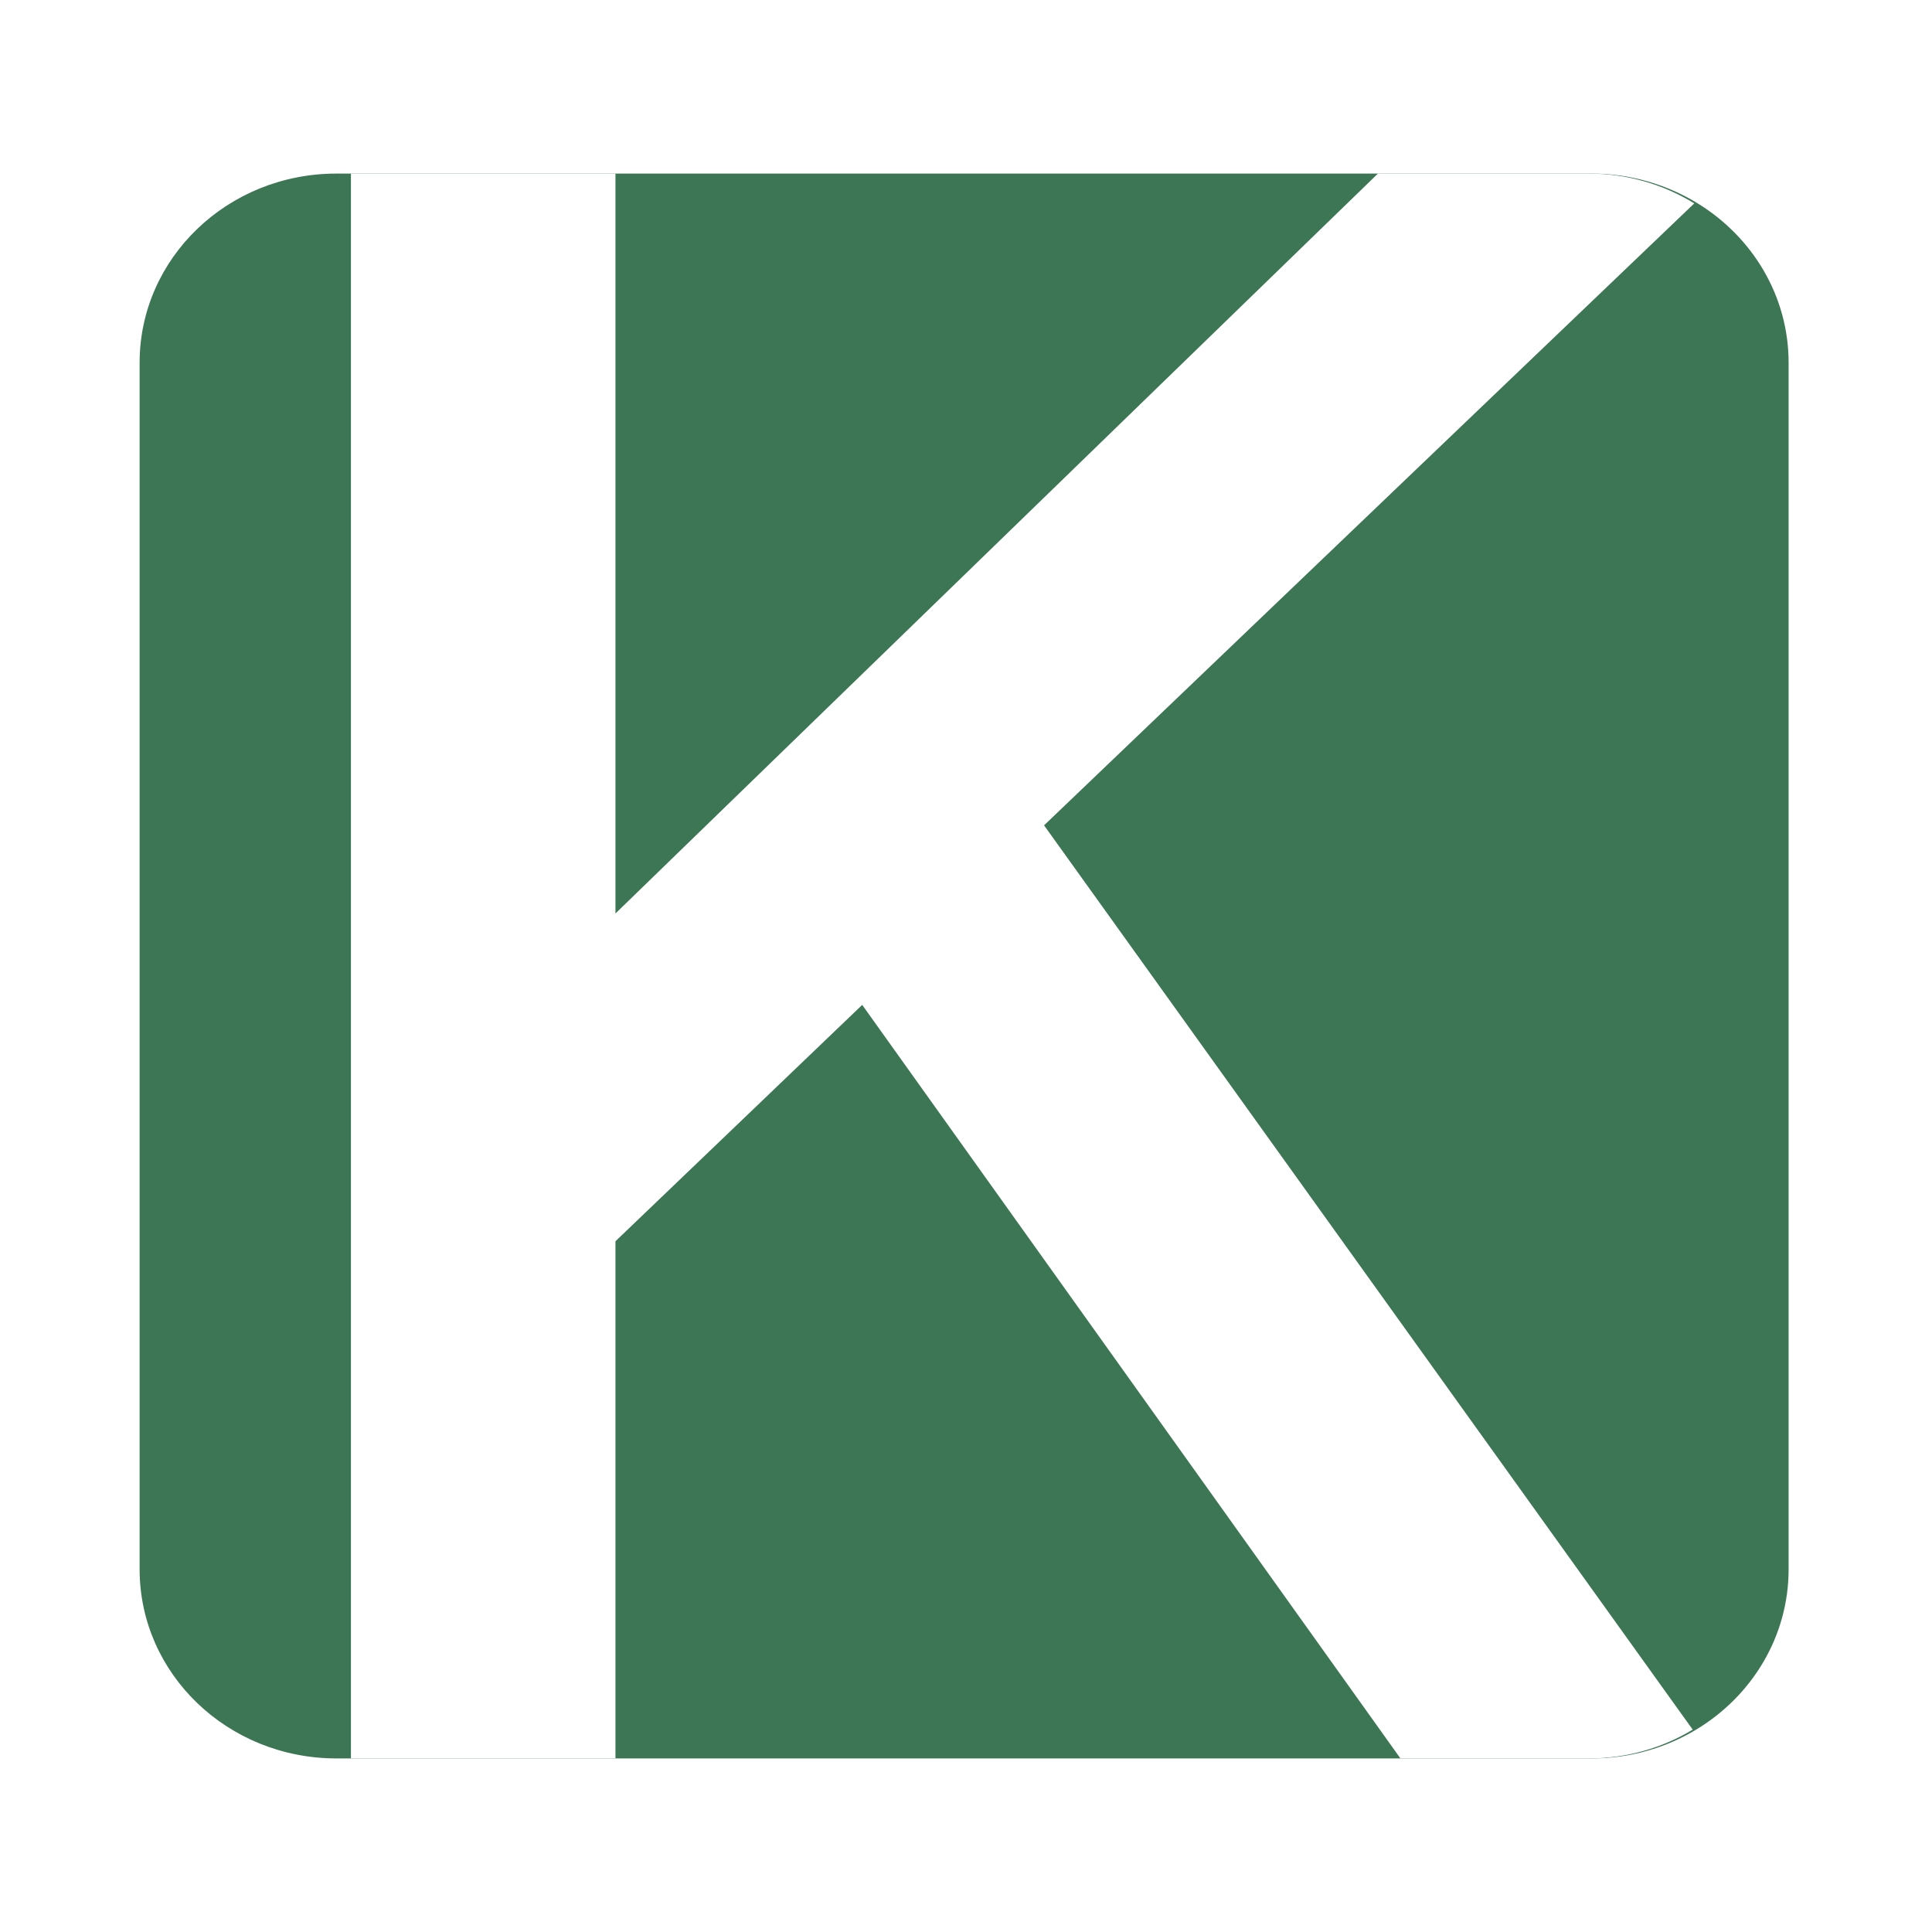 <?xml version="1.0" encoding="UTF-8"?> <svg xmlns="http://www.w3.org/2000/svg" width="512" height="512" viewBox="0 0 512 512" fill="none"><rect width="512" height="512" fill="white"></rect><path d="M474 96.124V415.876C474 433.811 464.182 449.537 449.49 458.371C441.483 463.189 432.013 466 421.847 466H89.153C60.326 466 37 443.581 37 415.876V96.124C37 68.419 60.326 46 89.153 46H421.847C432.152 46 441.831 48.945 449.908 53.897C464.391 62.797 474 78.39 474 96.124Z" fill="#3D7655"></path><path d="M276.686 218.725L448.584 458.371C440.61 463.189 431.179 466 421.055 466H371.129L228.494 266.306L163.104 328.945V466H93V46H163.104V242.08L365.166 46H421.055C431.318 46 440.956 48.945 449 53.897L276.686 218.725Z" fill="white"></path></svg> 